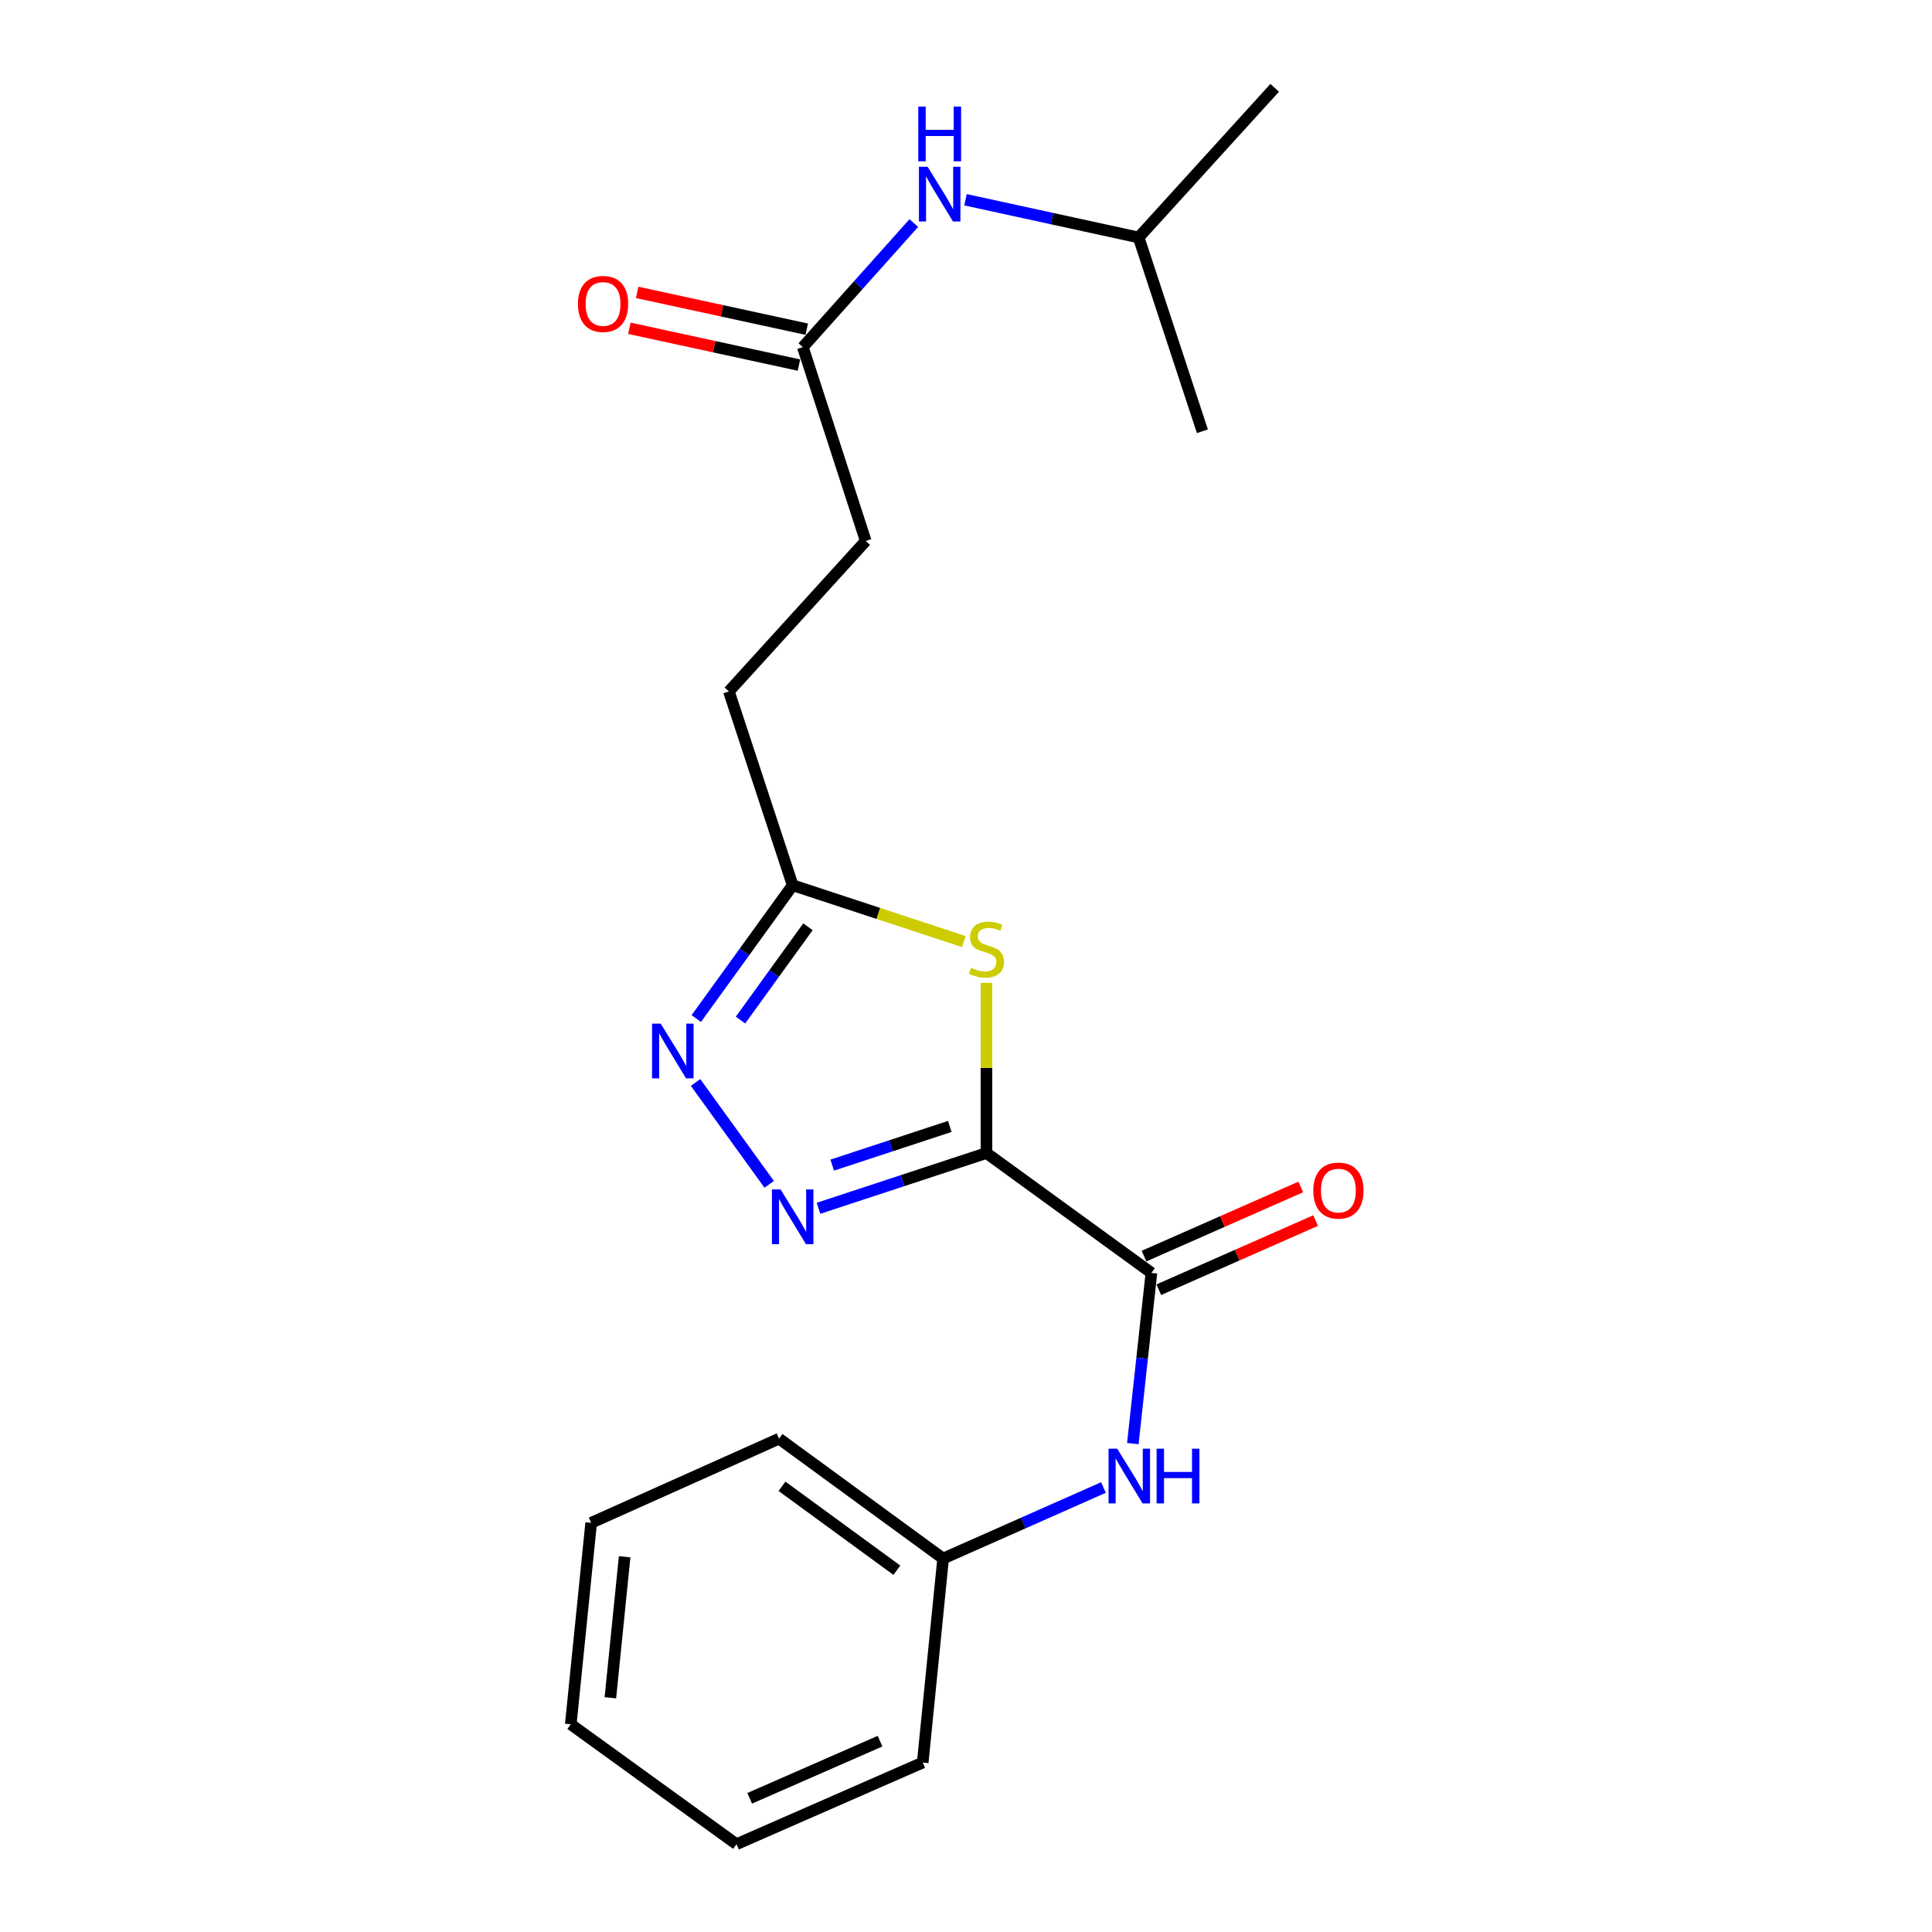 <?xml version='1.0' encoding='iso-8859-1'?>
<svg version='1.1' baseProfile='full'
              xmlns='http://www.w3.org/2000/svg'
                      xmlns:rdkit='http://www.rdkit.org/xml'
                      xmlns:xlink='http://www.w3.org/1999/xlink'
                  xml:space='preserve'
width='1000px' height='1000px' viewBox='0 0 1000 1000'>
<!-- END OF HEADER -->
<rect style='opacity:1.0;fill:#FFFFFF;stroke:none' width='1000' height='1000' x='0' y='0'> </rect>
<path class='bond-0' d='M 510.586,596.808 L 467.124,611.108' style='fill:none;fill-rule:evenodd;stroke:#000000;stroke-width:6px;stroke-linecap:butt;stroke-linejoin:miter;stroke-opacity:1' />
<path class='bond-0' d='M 467.124,611.108 L 423.663,625.408' style='fill:none;fill-rule:evenodd;stroke:#0000FF;stroke-width:6px;stroke-linecap:butt;stroke-linejoin:miter;stroke-opacity:1' />
<path class='bond-0' d='M 491.607,583.041 L 461.184,593.051' style='fill:none;fill-rule:evenodd;stroke:#000000;stroke-width:6px;stroke-linecap:butt;stroke-linejoin:miter;stroke-opacity:1' />
<path class='bond-0' d='M 461.184,593.051 L 430.76,603.061' style='fill:none;fill-rule:evenodd;stroke:#0000FF;stroke-width:6px;stroke-linecap:butt;stroke-linejoin:miter;stroke-opacity:1' />
<path class='bond-1' d='M 510.586,596.808 L 510.586,552.766' style='fill:none;fill-rule:evenodd;stroke:#000000;stroke-width:6px;stroke-linecap:butt;stroke-linejoin:miter;stroke-opacity:1' />
<path class='bond-1' d='M 510.586,552.766 L 510.586,508.723' style='fill:none;fill-rule:evenodd;stroke:#CCCC00;stroke-width:6px;stroke-linecap:butt;stroke-linejoin:miter;stroke-opacity:1' />
<path class='bond-2' d='M 510.586,596.808 L 595.968,658.851' style='fill:none;fill-rule:evenodd;stroke:#000000;stroke-width:6px;stroke-linecap:butt;stroke-linejoin:miter;stroke-opacity:1' />
<path class='bond-3' d='M 398.13,613.003 L 360.018,560.294' style='fill:none;fill-rule:evenodd;stroke:#0000FF;stroke-width:6px;stroke-linecap:butt;stroke-linejoin:miter;stroke-opacity:1' />
<path class='bond-4' d='M 498.867,487.347 L 454.575,472.774' style='fill:none;fill-rule:evenodd;stroke:#CCCC00;stroke-width:6px;stroke-linecap:butt;stroke-linejoin:miter;stroke-opacity:1' />
<path class='bond-4' d='M 454.575,472.774 L 410.283,458.202' style='fill:none;fill-rule:evenodd;stroke:#000000;stroke-width:6px;stroke-linecap:butt;stroke-linejoin:miter;stroke-opacity:1' />
<path class='bond-5' d='M 595.968,658.851 L 591.159,703.025' style='fill:none;fill-rule:evenodd;stroke:#000000;stroke-width:6px;stroke-linecap:butt;stroke-linejoin:miter;stroke-opacity:1' />
<path class='bond-5' d='M 591.159,703.025 L 586.35,747.198' style='fill:none;fill-rule:evenodd;stroke:#0000FF;stroke-width:6px;stroke-linecap:butt;stroke-linejoin:miter;stroke-opacity:1' />
<path class='bond-8' d='M 599.803,667.547 L 640.375,649.655' style='fill:none;fill-rule:evenodd;stroke:#000000;stroke-width:6px;stroke-linecap:butt;stroke-linejoin:miter;stroke-opacity:1' />
<path class='bond-8' d='M 640.375,649.655 L 680.946,631.762' style='fill:none;fill-rule:evenodd;stroke:#FF0000;stroke-width:6px;stroke-linecap:butt;stroke-linejoin:miter;stroke-opacity:1' />
<path class='bond-8' d='M 592.133,650.155 L 632.704,632.262' style='fill:none;fill-rule:evenodd;stroke:#000000;stroke-width:6px;stroke-linecap:butt;stroke-linejoin:miter;stroke-opacity:1' />
<path class='bond-8' d='M 632.704,632.262 L 673.275,614.369' style='fill:none;fill-rule:evenodd;stroke:#FF0000;stroke-width:6px;stroke-linecap:butt;stroke-linejoin:miter;stroke-opacity:1' />
<path class='bond-21' d='M 360.393,527.199 L 385.338,492.7' style='fill:none;fill-rule:evenodd;stroke:#0000FF;stroke-width:6px;stroke-linecap:butt;stroke-linejoin:miter;stroke-opacity:1' />
<path class='bond-21' d='M 385.338,492.7 L 410.283,458.202' style='fill:none;fill-rule:evenodd;stroke:#000000;stroke-width:6px;stroke-linecap:butt;stroke-linejoin:miter;stroke-opacity:1' />
<path class='bond-21' d='M 383.28,527.987 L 400.742,503.838' style='fill:none;fill-rule:evenodd;stroke:#0000FF;stroke-width:6px;stroke-linecap:butt;stroke-linejoin:miter;stroke-opacity:1' />
<path class='bond-21' d='M 400.742,503.838 L 418.203,479.689' style='fill:none;fill-rule:evenodd;stroke:#000000;stroke-width:6px;stroke-linecap:butt;stroke-linejoin:miter;stroke-opacity:1' />
<path class='bond-10' d='M 410.283,458.202 L 377.271,357.887' style='fill:none;fill-rule:evenodd;stroke:#000000;stroke-width:6px;stroke-linecap:butt;stroke-linejoin:miter;stroke-opacity:1' />
<path class='bond-11' d='M 571.146,769.928 L 529.651,788.313' style='fill:none;fill-rule:evenodd;stroke:#0000FF;stroke-width:6px;stroke-linecap:butt;stroke-linejoin:miter;stroke-opacity:1' />
<path class='bond-11' d='M 529.651,788.313 L 488.156,806.698' style='fill:none;fill-rule:evenodd;stroke:#000000;stroke-width:6px;stroke-linecap:butt;stroke-linejoin:miter;stroke-opacity:1' />
<path class='bond-6' d='M 415.552,179.679 L 448.1,280.003' style='fill:none;fill-rule:evenodd;stroke:#000000;stroke-width:6px;stroke-linecap:butt;stroke-linejoin:miter;stroke-opacity:1' />
<path class='bond-7' d='M 415.552,179.679 L 444.269,147.567' style='fill:none;fill-rule:evenodd;stroke:#000000;stroke-width:6px;stroke-linecap:butt;stroke-linejoin:miter;stroke-opacity:1' />
<path class='bond-7' d='M 444.269,147.567 L 472.985,115.455' style='fill:none;fill-rule:evenodd;stroke:#0000FF;stroke-width:6px;stroke-linecap:butt;stroke-linejoin:miter;stroke-opacity:1' />
<path class='bond-9' d='M 417.568,170.39 L 373.687,160.867' style='fill:none;fill-rule:evenodd;stroke:#000000;stroke-width:6px;stroke-linecap:butt;stroke-linejoin:miter;stroke-opacity:1' />
<path class='bond-9' d='M 373.687,160.867 L 329.805,151.345' style='fill:none;fill-rule:evenodd;stroke:#FF0000;stroke-width:6px;stroke-linecap:butt;stroke-linejoin:miter;stroke-opacity:1' />
<path class='bond-9' d='M 413.537,188.967 L 369.655,179.444' style='fill:none;fill-rule:evenodd;stroke:#000000;stroke-width:6px;stroke-linecap:butt;stroke-linejoin:miter;stroke-opacity:1' />
<path class='bond-9' d='M 369.655,179.444 L 325.774,169.921' style='fill:none;fill-rule:evenodd;stroke:#FF0000;stroke-width:6px;stroke-linecap:butt;stroke-linejoin:miter;stroke-opacity:1' />
<path class='bond-13' d='M 499.756,103.39 L 544.551,113.153' style='fill:none;fill-rule:evenodd;stroke:#0000FF;stroke-width:6px;stroke-linecap:butt;stroke-linejoin:miter;stroke-opacity:1' />
<path class='bond-13' d='M 544.551,113.153 L 589.347,122.916' style='fill:none;fill-rule:evenodd;stroke:#000000;stroke-width:6px;stroke-linecap:butt;stroke-linejoin:miter;stroke-opacity:1' />
<path class='bond-12' d='M 377.271,357.887 L 448.1,280.003' style='fill:none;fill-rule:evenodd;stroke:#000000;stroke-width:6px;stroke-linecap:butt;stroke-linejoin:miter;stroke-opacity:1' />
<path class='bond-14' d='M 488.156,806.698 L 403.239,744.655' style='fill:none;fill-rule:evenodd;stroke:#000000;stroke-width:6px;stroke-linecap:butt;stroke-linejoin:miter;stroke-opacity:1' />
<path class='bond-14' d='M 464.204,812.741 L 404.762,769.31' style='fill:none;fill-rule:evenodd;stroke:#000000;stroke-width:6px;stroke-linecap:butt;stroke-linejoin:miter;stroke-opacity:1' />
<path class='bond-15' d='M 488.156,806.698 L 477.595,912.293' style='fill:none;fill-rule:evenodd;stroke:#000000;stroke-width:6px;stroke-linecap:butt;stroke-linejoin:miter;stroke-opacity:1' />
<path class='bond-16' d='M 589.347,122.916 L 659.775,45.455' style='fill:none;fill-rule:evenodd;stroke:#000000;stroke-width:6px;stroke-linecap:butt;stroke-linejoin:miter;stroke-opacity:1' />
<path class='bond-17' d='M 589.347,122.916 L 622.359,223.23' style='fill:none;fill-rule:evenodd;stroke:#000000;stroke-width:6px;stroke-linecap:butt;stroke-linejoin:miter;stroke-opacity:1' />
<path class='bond-19' d='M 403.239,744.655 L 305.987,788.217' style='fill:none;fill-rule:evenodd;stroke:#000000;stroke-width:6px;stroke-linecap:butt;stroke-linejoin:miter;stroke-opacity:1' />
<path class='bond-18' d='M 477.595,912.293 L 381.22,954.545' style='fill:none;fill-rule:evenodd;stroke:#000000;stroke-width:6px;stroke-linecap:butt;stroke-linejoin:miter;stroke-opacity:1' />
<path class='bond-18' d='M 455.507,901.221 L 388.044,930.798' style='fill:none;fill-rule:evenodd;stroke:#000000;stroke-width:6px;stroke-linecap:butt;stroke-linejoin:miter;stroke-opacity:1' />
<path class='bond-20' d='M 381.22,954.545 L 295.427,892.492' style='fill:none;fill-rule:evenodd;stroke:#000000;stroke-width:6px;stroke-linecap:butt;stroke-linejoin:miter;stroke-opacity:1' />
<path class='bond-22' d='M 305.987,788.217 L 295.427,892.492' style='fill:none;fill-rule:evenodd;stroke:#000000;stroke-width:6px;stroke-linecap:butt;stroke-linejoin:miter;stroke-opacity:1' />
<path class='bond-22' d='M 323.315,805.774 L 315.923,878.766' style='fill:none;fill-rule:evenodd;stroke:#000000;stroke-width:6px;stroke-linecap:butt;stroke-linejoin:miter;stroke-opacity:1' />
<path  class='atom-1' d='M 404.023 615.65
L 413.303 630.65
Q 414.223 632.13, 415.703 634.81
Q 417.183 637.49, 417.263 637.65
L 417.263 615.65
L 421.023 615.65
L 421.023 643.97
L 417.143 643.97
L 407.183 627.57
Q 406.023 625.65, 404.783 623.45
Q 403.583 621.25, 403.223 620.57
L 403.223 643.97
L 399.543 643.97
L 399.543 615.65
L 404.023 615.65
' fill='#0000FF'/>
<path  class='atom-2' d='M 502.586 500.923
Q 502.906 501.043, 504.226 501.603
Q 505.546 502.163, 506.986 502.523
Q 508.466 502.843, 509.906 502.843
Q 512.586 502.843, 514.146 501.563
Q 515.706 500.243, 515.706 497.963
Q 515.706 496.403, 514.906 495.443
Q 514.146 494.483, 512.946 493.963
Q 511.746 493.443, 509.746 492.843
Q 507.226 492.083, 505.706 491.363
Q 504.226 490.643, 503.146 489.123
Q 502.106 487.603, 502.106 485.043
Q 502.106 481.483, 504.506 479.283
Q 506.946 477.083, 511.746 477.083
Q 515.026 477.083, 518.746 478.643
L 517.826 481.723
Q 514.426 480.323, 511.866 480.323
Q 509.106 480.323, 507.586 481.483
Q 506.066 482.603, 506.106 484.563
Q 506.106 486.083, 506.866 487.003
Q 507.666 487.923, 508.786 488.443
Q 509.946 488.963, 511.866 489.563
Q 514.426 490.363, 515.946 491.163
Q 517.466 491.963, 518.546 493.603
Q 519.666 495.203, 519.666 497.963
Q 519.666 501.883, 517.026 504.003
Q 514.426 506.083, 510.066 506.083
Q 507.546 506.083, 505.626 505.523
Q 503.746 505.003, 501.506 504.083
L 502.586 500.923
' fill='#CCCC00'/>
<path  class='atom-4' d='M 341.98 529.846
L 351.26 544.846
Q 352.18 546.326, 353.66 549.006
Q 355.14 551.686, 355.22 551.846
L 355.22 529.846
L 358.98 529.846
L 358.98 558.166
L 355.1 558.166
L 345.14 541.766
Q 343.98 539.846, 342.74 537.646
Q 341.54 535.446, 341.18 534.766
L 341.18 558.166
L 337.5 558.166
L 337.5 529.846
L 341.98 529.846
' fill='#0000FF'/>
<path  class='atom-6' d='M 578.261 749.842
L 587.541 764.842
Q 588.461 766.322, 589.941 769.002
Q 591.421 771.682, 591.501 771.842
L 591.501 749.842
L 595.261 749.842
L 595.261 778.162
L 591.381 778.162
L 581.421 761.762
Q 580.261 759.842, 579.021 757.642
Q 577.821 755.442, 577.461 754.762
L 577.461 778.162
L 573.781 778.162
L 573.781 749.842
L 578.261 749.842
' fill='#0000FF'/>
<path  class='atom-6' d='M 598.661 749.842
L 602.501 749.842
L 602.501 761.882
L 616.981 761.882
L 616.981 749.842
L 620.821 749.842
L 620.821 778.162
L 616.981 778.162
L 616.981 765.082
L 602.501 765.082
L 602.501 778.162
L 598.661 778.162
L 598.661 749.842
' fill='#0000FF'/>
<path  class='atom-8' d='M 480.122 86.315
L 489.402 101.315
Q 490.322 102.795, 491.802 105.475
Q 493.282 108.155, 493.362 108.315
L 493.362 86.315
L 497.122 86.315
L 497.122 114.635
L 493.242 114.635
L 483.282 98.235
Q 482.122 96.315, 480.882 94.115
Q 479.682 91.915, 479.322 91.235
L 479.322 114.635
L 475.642 114.635
L 475.642 86.315
L 480.122 86.315
' fill='#0000FF'/>
<path  class='atom-8' d='M 475.302 55.163
L 479.142 55.163
L 479.142 67.203
L 493.622 67.203
L 493.622 55.163
L 497.462 55.163
L 497.462 83.483
L 493.622 83.483
L 493.622 70.403
L 479.142 70.403
L 479.142 83.483
L 475.302 83.483
L 475.302 55.163
' fill='#0000FF'/>
<path  class='atom-9' d='M 679.755 616.246
Q 679.755 609.446, 683.115 605.646
Q 686.475 601.846, 692.755 601.846
Q 699.035 601.846, 702.395 605.646
Q 705.755 609.446, 705.755 616.246
Q 705.755 623.126, 702.355 627.046
Q 698.955 630.926, 692.755 630.926
Q 686.515 630.926, 683.115 627.046
Q 679.755 623.166, 679.755 616.246
M 692.755 627.726
Q 697.075 627.726, 699.395 624.846
Q 701.755 621.926, 701.755 616.246
Q 701.755 610.686, 699.395 607.886
Q 697.075 605.046, 692.755 605.046
Q 688.435 605.046, 686.075 607.846
Q 683.755 610.646, 683.755 616.246
Q 683.755 621.966, 686.075 624.846
Q 688.435 627.726, 692.755 627.726
' fill='#FF0000'/>
<path  class='atom-10' d='M 299.144 157.318
Q 299.144 150.518, 302.504 146.718
Q 305.864 142.918, 312.144 142.918
Q 318.424 142.918, 321.784 146.718
Q 325.144 150.518, 325.144 157.318
Q 325.144 164.198, 321.744 168.118
Q 318.344 171.998, 312.144 171.998
Q 305.904 171.998, 302.504 168.118
Q 299.144 164.238, 299.144 157.318
M 312.144 168.798
Q 316.464 168.798, 318.784 165.918
Q 321.144 162.998, 321.144 157.318
Q 321.144 151.758, 318.784 148.958
Q 316.464 146.118, 312.144 146.118
Q 307.824 146.118, 305.464 148.918
Q 303.144 151.718, 303.144 157.318
Q 303.144 163.038, 305.464 165.918
Q 307.824 168.798, 312.144 168.798
' fill='#FF0000'/>
</svg>

